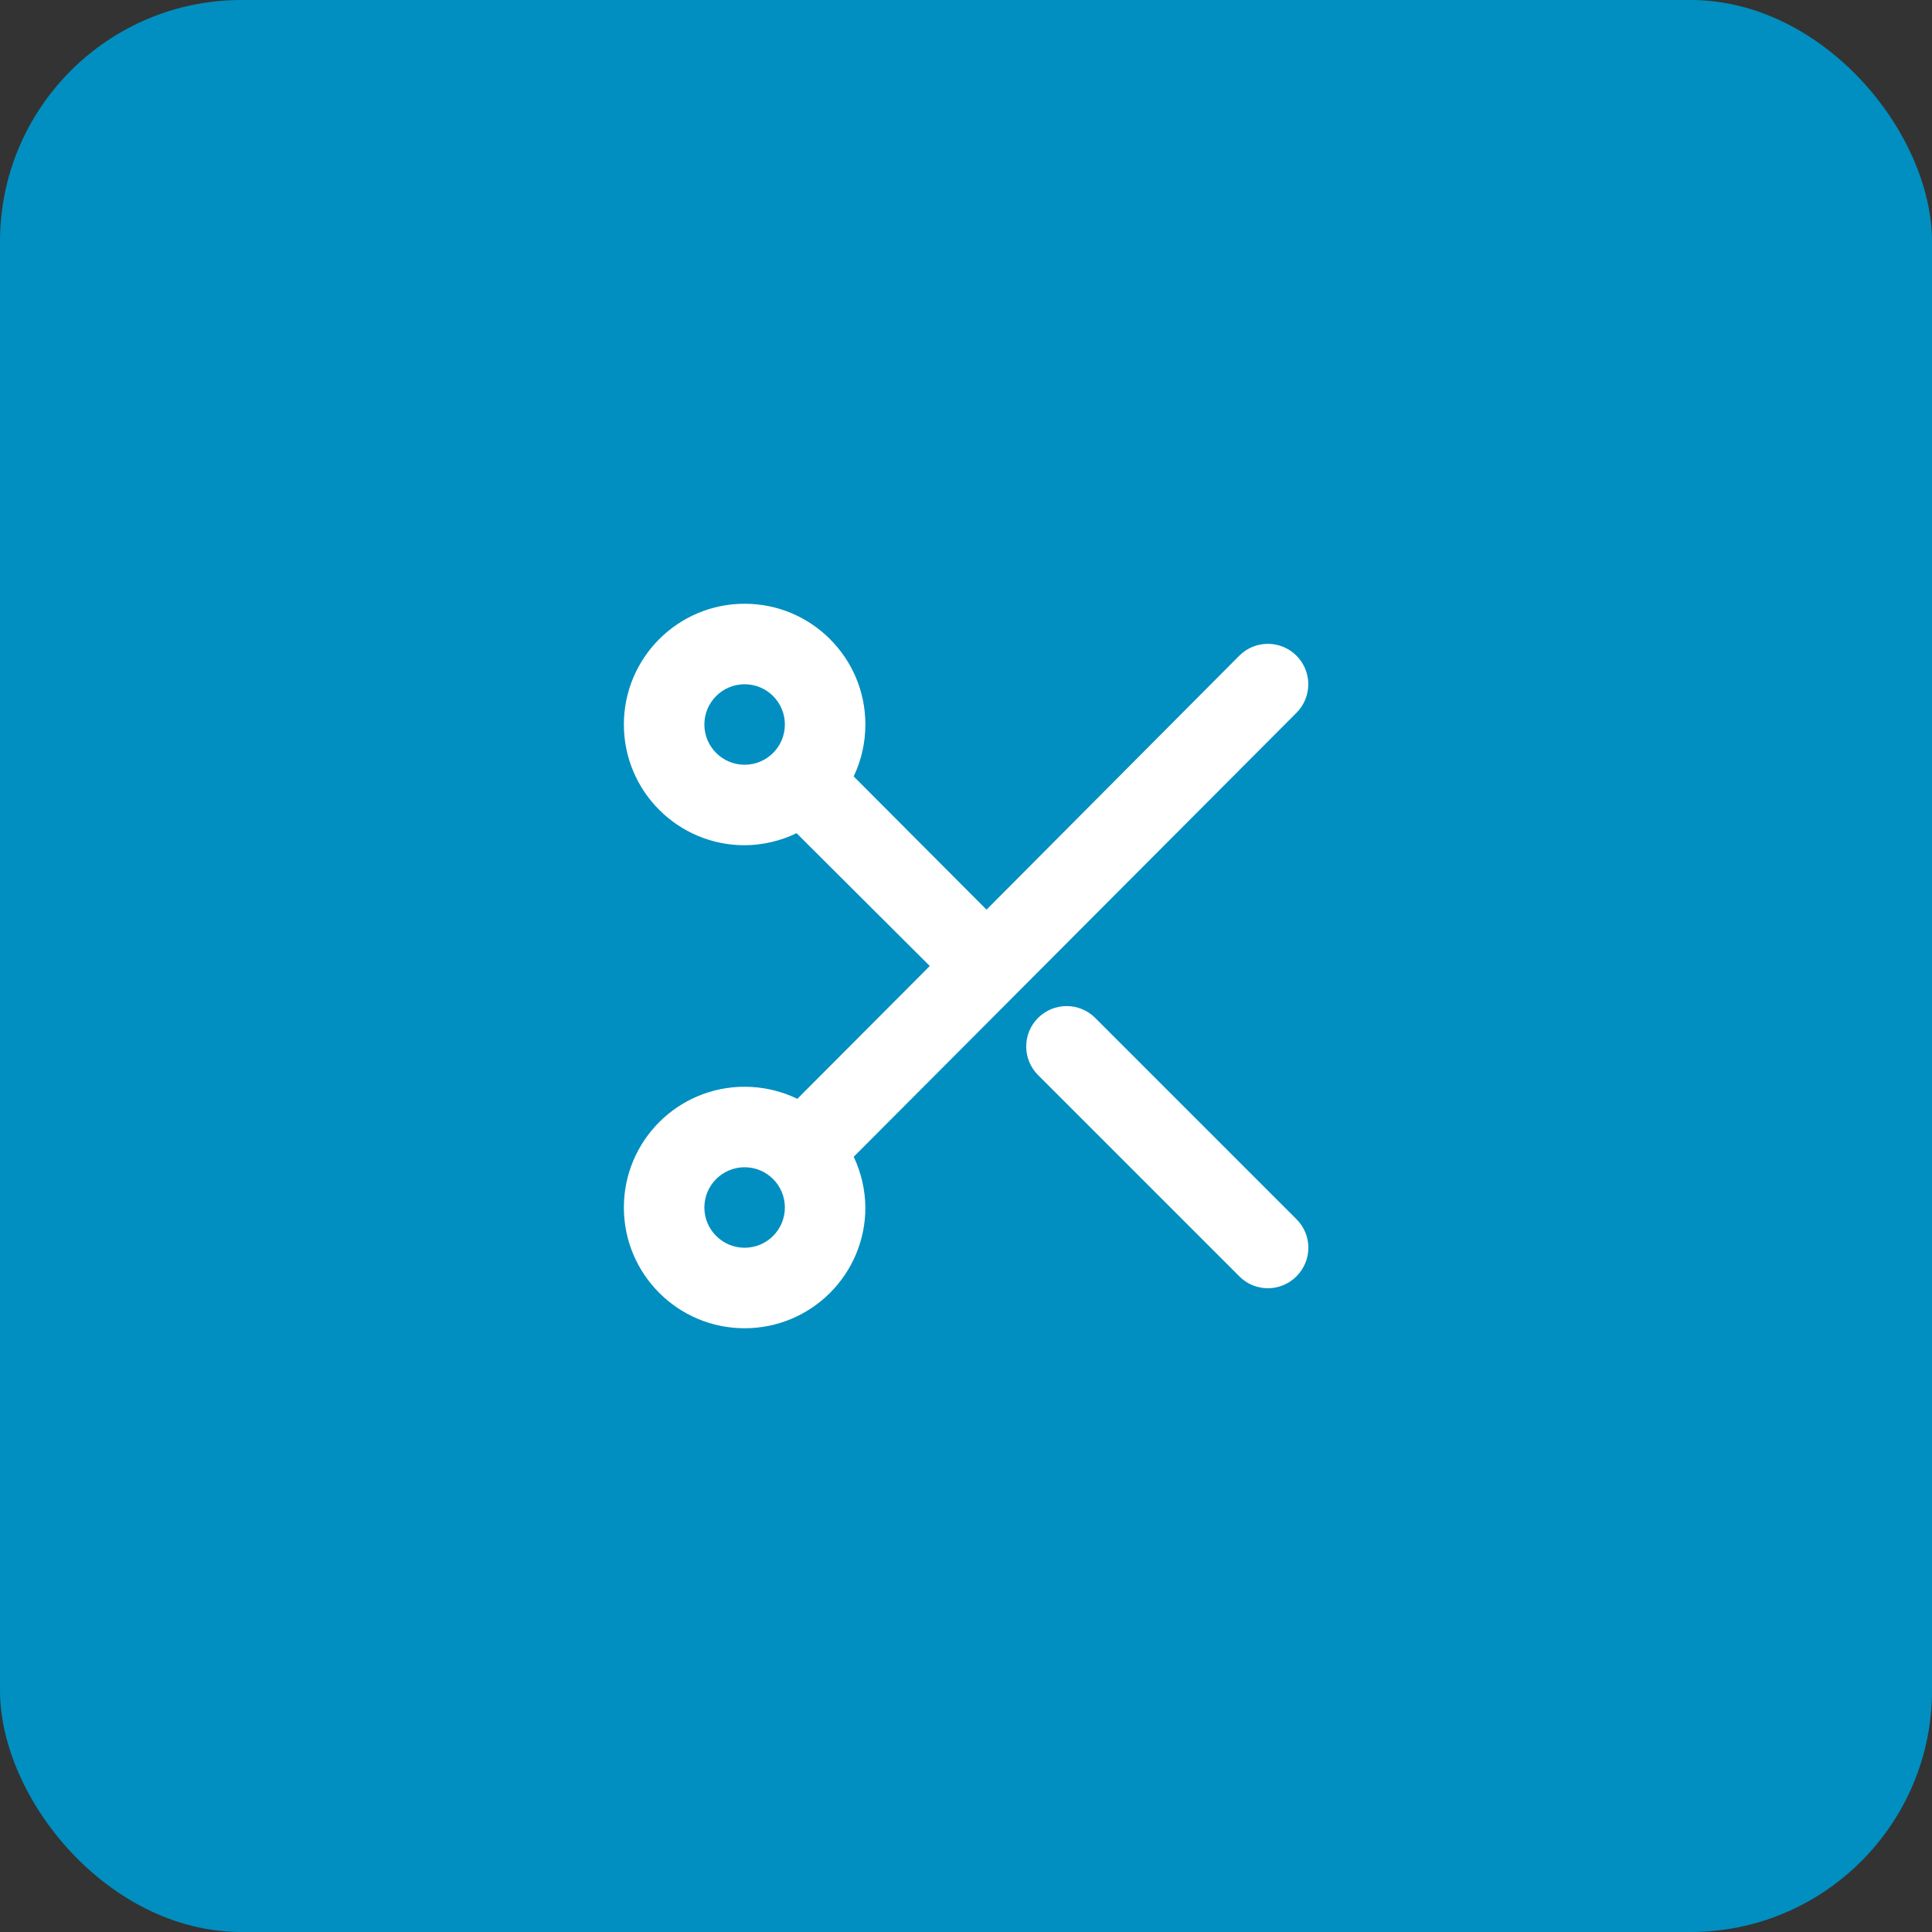 <svg width="48" height="48" viewBox="0 0 48 48" fill="none" xmlns="http://www.w3.org/2000/svg">
<rect x="0" y="0" width="48" height="48" fill="#333333" stroke="none"/>
<rect width="48" height="48" rx="6" fill="#008FC0"/>
<path fill-rule="evenodd" clip-rule="evenodd" d="M32.21 16.29C32.602 16.682 32.602 17.318 32.21 17.71L21.21 28.74C21.397 29.134 21.496 29.564 21.5 30C21.5 31.657 20.157 33 18.5 33C16.843 33 15.5 31.657 15.5 30C15.5 28.343 16.843 27 18.5 27C18.954 27 19.402 27.102 19.81 27.3L23.1 24L19.79 20.7C19.388 20.895 18.947 20.997 18.5 21C16.843 21 15.5 19.657 15.5 18C15.5 16.343 16.843 15 18.5 15C20.157 15 21.5 16.343 21.5 18C21.5 18.446 21.401 18.887 21.21 19.29L24.51 22.6L30.79 16.29C31.182 15.898 31.818 15.898 32.21 16.29ZM17.5 18C17.5 18.552 17.948 19 18.5 19C19.052 19 19.5 18.552 19.5 18C19.5 17.448 19.052 17 18.5 17C17.948 17 17.5 17.448 17.5 18ZM18.5 31C17.948 31 17.5 30.552 17.5 30C17.5 29.448 17.948 29 18.5 29C19.052 29 19.5 29.448 19.5 30C19.5 30.552 19.052 31 18.5 31ZM25.79 25.29C26.182 24.898 26.818 24.898 27.21 25.29L32.21 30.29L32.216 30.296C32.605 30.688 32.602 31.321 32.21 31.71L32.204 31.716C31.812 32.105 31.179 32.102 30.79 31.71L25.79 26.71C25.398 26.318 25.398 25.682 25.79 25.29Z" fill="white"/>
</svg>
